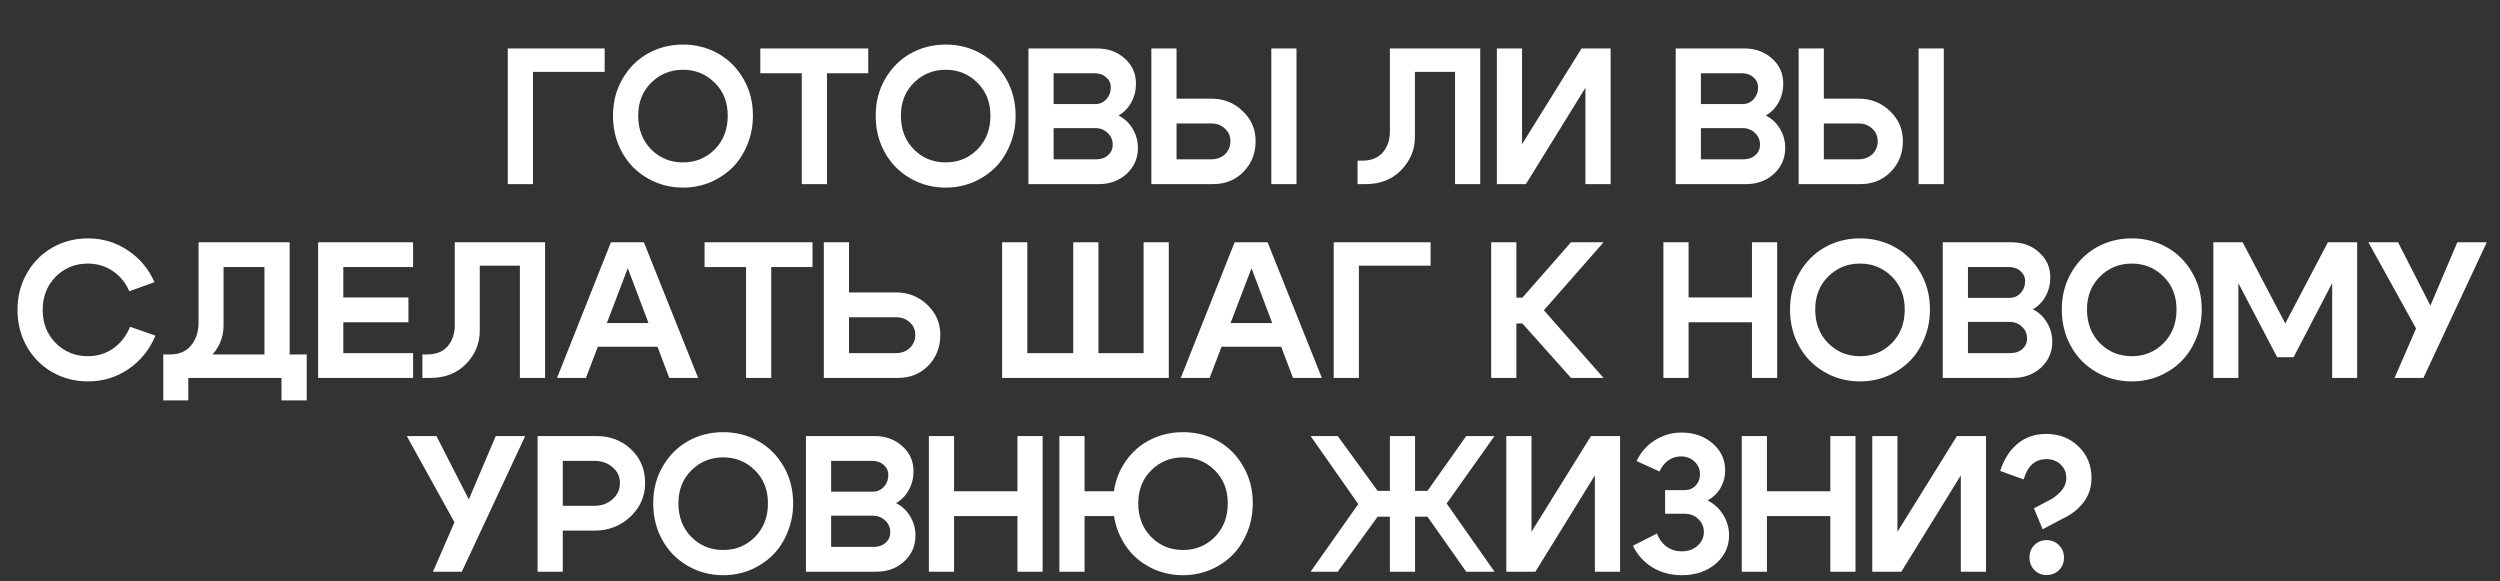 <?xml version="1.0" encoding="UTF-8"?> <svg xmlns="http://www.w3.org/2000/svg" width="258" height="60" viewBox="0 0 258 60" fill="none"><rect x="0" y="0" width="258" height="60" fill="#333333" stroke="none"/><path d="M52.401 19V5H62.401V7.42H55.001V19H52.401ZM65.862 11.94C65.862 13.353 66.308 14.513 67.202 15.42C68.095 16.313 69.188 16.76 70.482 16.76C71.775 16.76 72.868 16.313 73.762 15.42C74.655 14.513 75.102 13.353 75.102 11.94C75.102 10.553 74.655 9.42 73.762 8.54C72.868 7.647 71.775 7.2 70.482 7.2C69.188 7.2 68.095 7.647 67.202 8.54C66.308 9.42 65.862 10.553 65.862 11.94ZM63.262 11.94C63.262 10.527 63.588 9.26 64.242 8.14C64.895 7.007 65.768 6.133 66.862 5.52C67.955 4.907 69.162 4.6 70.482 4.6C71.802 4.6 73.008 4.907 74.102 5.52C75.195 6.133 76.068 7.007 76.722 8.14C77.375 9.26 77.702 10.527 77.702 11.94C77.702 13.007 77.508 14.007 77.122 14.94C76.748 15.86 76.235 16.647 75.582 17.3C74.928 17.94 74.162 18.447 73.282 18.82C72.402 19.18 71.468 19.36 70.482 19.36C69.495 19.36 68.562 19.18 67.682 18.82C66.802 18.447 66.035 17.94 65.382 17.3C64.728 16.647 64.208 15.86 63.822 14.94C63.448 14.007 63.262 13.007 63.262 11.94ZM89.603 5V7.56H85.343V19H82.743V7.56H78.463V5H89.603ZM92.972 11.94C92.972 13.353 93.418 14.513 94.312 15.42C95.205 16.313 96.298 16.76 97.592 16.76C98.885 16.76 99.978 16.313 100.872 15.42C101.765 14.513 102.212 13.353 102.212 11.94C102.212 10.553 101.765 9.42 100.872 8.54C99.978 7.647 98.885 7.2 97.592 7.2C96.298 7.2 95.205 7.647 94.312 8.54C93.418 9.42 92.972 10.553 92.972 11.94ZM90.372 11.94C90.372 10.527 90.698 9.26 91.352 8.14C92.005 7.007 92.878 6.133 93.972 5.52C95.065 4.907 96.272 4.6 97.592 4.6C98.912 4.6 100.118 4.907 101.212 5.52C102.305 6.133 103.178 7.007 103.832 8.14C104.485 9.26 104.812 10.527 104.812 11.94C104.812 13.007 104.618 14.007 104.232 14.94C103.858 15.86 103.345 16.647 102.692 17.3C102.038 17.94 101.272 18.447 100.392 18.82C99.512 19.18 98.578 19.36 97.592 19.36C96.605 19.36 95.672 19.18 94.792 18.82C93.912 18.447 93.145 17.94 92.492 17.3C91.838 16.647 91.318 15.86 90.932 14.94C90.558 14.007 90.372 13.007 90.372 11.94ZM112.953 7.56H108.733V10.74H113.033C113.487 10.74 113.867 10.573 114.173 10.24C114.48 9.907 114.633 9.5 114.633 9.02C114.633 8.593 114.473 8.247 114.153 7.98C113.847 7.7 113.447 7.56 112.953 7.56ZM113.033 13.22H108.733V16.44H113.153C113.633 16.44 114.033 16.3 114.353 16.02C114.673 15.727 114.833 15.367 114.833 14.94C114.833 14.447 114.66 14.04 114.313 13.72C113.967 13.387 113.54 13.22 113.033 13.22ZM113.393 19H106.133V5H113.193C114.353 5 115.313 5.347 116.073 6.04C116.847 6.72 117.233 7.587 117.233 8.64C117.233 9.333 117.073 9.973 116.753 10.56C116.433 11.147 115.993 11.6 115.433 11.92C116.06 12.24 116.547 12.7 116.893 13.3C117.253 13.887 117.433 14.547 117.433 15.28C117.433 16.333 117.047 17.22 116.273 17.94C115.5 18.647 114.54 19 113.393 19ZM133.799 19H131.199V5H133.799V19ZM121.419 5V10.18H124.999C126.279 10.18 127.359 10.607 128.239 11.46C129.133 12.3 129.579 13.333 129.579 14.56C129.579 15.827 129.159 16.887 128.319 17.74C127.493 18.58 126.453 19 125.199 19H118.819V5H121.419ZM124.999 16.44C125.573 16.44 126.046 16.267 126.419 15.92C126.793 15.56 126.979 15.107 126.979 14.56C126.979 14.04 126.786 13.607 126.399 13.26C126.026 12.913 125.559 12.74 124.999 12.74H121.419V16.44H124.999ZM140.599 16.58C141.506 16.58 142.206 16.3 142.699 15.74C143.193 15.167 143.439 14.44 143.439 13.56V5H152.759V19H150.159V7.42H146.019V14.12C146.019 15.44 145.546 16.587 144.599 17.56C143.666 18.52 142.446 19 140.939 19H140.099V16.58H140.599ZM166.215 19H163.615V9.06L157.475 19H154.475V5H157.075V14.88L163.215 5H166.215V19ZM179.753 7.56H175.533V10.74H179.833C180.286 10.74 180.666 10.573 180.973 10.24C181.279 9.907 181.433 9.5 181.433 9.02C181.433 8.593 181.273 8.247 180.953 7.98C180.646 7.7 180.246 7.56 179.753 7.56ZM179.833 13.22H175.533V16.44H179.953C180.433 16.44 180.833 16.3 181.153 16.02C181.473 15.727 181.633 15.367 181.633 14.94C181.633 14.447 181.459 14.04 181.113 13.72C180.766 13.387 180.339 13.22 179.833 13.22ZM180.193 19H172.933V5H179.993C181.153 5 182.113 5.347 182.873 6.04C183.646 6.72 184.033 7.587 184.033 8.64C184.033 9.333 183.873 9.973 183.553 10.56C183.233 11.147 182.793 11.6 182.233 11.92C182.859 12.24 183.346 12.7 183.693 13.3C184.053 13.887 184.233 14.547 184.233 15.28C184.233 16.333 183.846 17.22 183.073 17.94C182.299 18.647 181.339 19 180.193 19ZM200.599 19H197.999V5H200.599V19ZM188.219 5V10.18H191.799C193.079 10.18 194.159 10.607 195.039 11.46C195.932 12.3 196.379 13.333 196.379 14.56C196.379 15.827 195.959 16.887 195.119 17.74C194.292 18.58 193.252 19 191.999 19H185.619V5H188.219ZM191.799 16.44C192.372 16.44 192.845 16.267 193.219 15.92C193.592 15.56 193.779 15.107 193.779 14.56C193.779 14.04 193.585 13.607 193.199 13.26C192.825 12.913 192.359 12.74 191.799 12.74H188.219V16.44H191.799ZM2.765 35.76C2.125 34.627 1.805 33.367 1.805 31.98C1.805 30.593 2.125 29.34 2.765 28.22C3.405 27.087 4.278 26.2 5.385 25.56C6.505 24.92 7.738 24.6 9.085 24.6C10.578 24.6 11.938 25.007 13.165 25.82C14.391 26.62 15.318 27.72 15.944 29.12L13.345 30.06C12.958 29.167 12.384 28.467 11.624 27.96C10.864 27.453 10.011 27.2 9.065 27.2C7.758 27.2 6.651 27.653 5.745 28.56C4.851 29.467 4.405 30.607 4.405 31.98C4.405 33.353 4.851 34.493 5.745 35.4C6.651 36.307 7.758 36.76 9.065 36.76C10.038 36.76 10.911 36.493 11.684 35.96C12.458 35.413 13.038 34.667 13.425 33.72L16.044 34.64C15.431 36.093 14.498 37.247 13.245 38.1C12.005 38.94 10.618 39.36 9.085 39.36C7.738 39.36 6.505 39.04 5.385 38.4C4.278 37.76 3.405 36.88 2.765 35.76ZM16.851 36.58H31.651V41.32H29.051V39H19.431V41.32H16.851V36.58ZM17.531 36.58C18.478 36.58 19.204 36.273 19.711 35.66C20.231 35.033 20.491 34.247 20.491 33.3V25H29.891V38.98H27.291V27.56H23.071V33.58C23.071 34.887 22.571 36.013 21.571 36.96C20.584 37.907 19.304 38.38 17.731 38.38H17.151L16.851 36.58H17.531ZM35.43 30.7H42.15V33.26H35.43V36.44H42.63V39H32.83V25H42.63V27.56H35.43V30.7ZM44.092 36.58C44.999 36.58 45.699 36.3 46.192 35.74C46.686 35.167 46.932 34.44 46.932 33.56V25H56.252V39H53.652V27.42H49.512V34.12C49.512 35.44 49.039 36.587 48.092 37.56C47.159 38.52 45.939 39 44.432 39H43.592V36.58H44.092ZM60.868 33.34H68.708V35.78H60.868V33.34ZM60.468 39H57.488L63.048 25H66.448L72.048 39H69.068L64.788 27.68L60.468 39ZM83.851 25V27.56H79.591V39H76.991V27.56H72.711V25H83.851ZM87.619 25V30.18H92.479C93.746 30.18 94.819 30.607 95.699 31.46C96.593 32.3 97.039 33.333 97.039 34.56C97.039 35.827 96.626 36.887 95.799 37.74C94.973 38.58 93.933 39 92.679 39H85.019V25H87.619ZM92.479 36.44C93.039 36.44 93.506 36.267 93.879 35.92C94.266 35.56 94.459 35.107 94.459 34.56C94.459 34.04 94.266 33.607 93.879 33.26C93.506 32.913 93.039 32.74 92.479 32.74H87.619V36.44H92.479ZM120.619 39H103.419V25H106.019V36.44H110.759V25H113.359V36.44H118.019V25H120.619V39ZM125.235 33.34H133.075V35.78H125.235V33.34ZM124.835 39H121.855L127.415 25H130.815L136.415 39H133.435L129.155 27.68L124.835 39ZM137.638 39V25H147.638V27.42H140.238V39H137.638ZM153.889 39V25H156.489V30.72H157.109L162.129 25H165.489L159.329 32.02L165.489 39H162.129L157.109 33.38H156.489V39H153.889ZM171.663 39V25H174.263V30.7H180.803V25H183.403V39H180.803V33.26H174.263V39H171.663ZM187.33 31.94C187.33 33.353 187.777 34.513 188.67 35.42C189.564 36.313 190.657 36.76 191.95 36.76C193.244 36.76 194.337 36.313 195.23 35.42C196.124 34.513 196.57 33.353 196.57 31.94C196.57 30.553 196.124 29.42 195.23 28.54C194.337 27.647 193.244 27.2 191.95 27.2C190.657 27.2 189.564 27.647 188.67 28.54C187.777 29.42 187.33 30.553 187.33 31.94ZM184.73 31.94C184.73 30.527 185.057 29.26 185.71 28.14C186.364 27.007 187.237 26.133 188.33 25.52C189.424 24.907 190.63 24.6 191.95 24.6C193.27 24.6 194.477 24.907 195.57 25.52C196.664 26.133 197.537 27.007 198.19 28.14C198.844 29.26 199.17 30.527 199.17 31.94C199.17 33.007 198.977 34.007 198.59 34.94C198.217 35.86 197.704 36.647 197.05 37.3C196.397 37.94 195.63 38.447 194.75 38.82C193.87 39.18 192.937 39.36 191.95 39.36C190.964 39.36 190.03 39.18 189.15 38.82C188.27 38.447 187.504 37.94 186.85 37.3C186.197 36.647 185.677 35.86 185.29 34.94C184.917 34.007 184.73 33.007 184.73 31.94ZM207.312 27.56H203.092V30.74H207.392C207.845 30.74 208.225 30.573 208.532 30.24C208.839 29.907 208.992 29.5 208.992 29.02C208.992 28.593 208.832 28.247 208.512 27.98C208.205 27.7 207.805 27.56 207.312 27.56ZM207.392 33.22H203.092V36.44H207.512C207.992 36.44 208.392 36.3 208.712 36.02C209.032 35.727 209.192 35.367 209.192 34.94C209.192 34.447 209.019 34.04 208.672 33.72C208.325 33.387 207.899 33.22 207.392 33.22ZM207.752 39H200.492V25H207.552C208.712 25 209.672 25.347 210.432 26.04C211.205 26.72 211.592 27.587 211.592 28.64C211.592 29.333 211.432 29.973 211.112 30.56C210.792 31.147 210.352 31.6 209.792 31.92C210.419 32.24 210.905 32.7 211.252 33.3C211.612 33.887 211.792 34.547 211.792 35.28C211.792 36.333 211.405 37.22 210.632 37.94C209.859 38.647 208.899 39 207.752 39ZM215.378 31.94C215.378 33.353 215.825 34.513 216.718 35.42C217.611 36.313 218.705 36.76 219.998 36.76C221.291 36.76 222.385 36.313 223.278 35.42C224.171 34.513 224.618 33.353 224.618 31.94C224.618 30.553 224.171 29.42 223.278 28.54C222.385 27.647 221.291 27.2 219.998 27.2C218.705 27.2 217.611 27.647 216.718 28.54C215.825 29.42 215.378 30.553 215.378 31.94ZM212.778 31.94C212.778 30.527 213.105 29.26 213.758 28.14C214.411 27.007 215.285 26.133 216.378 25.52C217.471 24.907 218.678 24.6 219.998 24.6C221.318 24.6 222.525 24.907 223.618 25.52C224.711 26.133 225.585 27.007 226.238 28.14C226.891 29.26 227.218 30.527 227.218 31.94C227.218 33.007 227.025 34.007 226.638 34.94C226.265 35.86 225.751 36.647 225.098 37.3C224.445 37.94 223.678 38.447 222.798 38.82C221.918 39.18 220.985 39.36 219.998 39.36C219.011 39.36 218.078 39.18 217.198 38.82C216.318 38.447 215.551 37.94 214.898 37.3C214.245 36.647 213.725 35.86 213.338 34.94C212.965 34.007 212.778 33.007 212.778 31.94ZM228.42 39V25H231.44L235.84 33.38L240.24 25H243.26V39H240.68V29.22L236.7 36.86H235L231 29.22V39H228.42ZM247.118 39L249.338 33.9L244.418 25H247.478L250.818 31.54L253.598 25H256.638L250.098 39H247.118ZM44.681 59L46.901 53.9L41.981 45H45.041L48.381 51.54L51.161 45H54.201L47.661 59H44.681ZM61.338 47.56H58.078V52.2H61.338C62.085 52.2 62.711 51.973 63.218 51.52C63.725 51.067 63.978 50.507 63.978 49.84C63.978 49.187 63.725 48.647 63.218 48.22C62.725 47.78 62.098 47.56 61.338 47.56ZM61.338 54.76H58.078V59H55.478V45H61.538C62.978 45 64.178 45.46 65.138 46.38C66.098 47.3 66.578 48.453 66.578 49.84C66.578 51.213 66.065 52.38 65.038 53.34C64.025 54.287 62.791 54.76 61.338 54.76ZM70.012 51.94C70.012 53.353 70.459 54.513 71.352 55.42C72.246 56.313 73.339 56.76 74.632 56.76C75.926 56.76 77.019 56.313 77.912 55.42C78.806 54.513 79.252 53.353 79.252 51.94C79.252 50.553 78.806 49.42 77.912 48.54C77.019 47.647 75.926 47.2 74.632 47.2C73.339 47.2 72.246 47.647 71.352 48.54C70.459 49.42 70.012 50.553 70.012 51.94ZM67.412 51.94C67.412 50.527 67.739 49.26 68.392 48.14C69.046 47.007 69.919 46.133 71.012 45.52C72.106 44.907 73.312 44.6 74.632 44.6C75.952 44.6 77.159 44.907 78.252 45.52C79.346 46.133 80.219 47.007 80.872 48.14C81.526 49.26 81.852 50.527 81.852 51.94C81.852 53.007 81.659 54.007 81.272 54.94C80.899 55.86 80.386 56.647 79.732 57.3C79.079 57.94 78.312 58.447 77.432 58.82C76.552 59.18 75.619 59.36 74.632 59.36C73.646 59.36 72.712 59.18 71.832 58.82C70.952 58.447 70.186 57.94 69.532 57.3C68.879 56.647 68.359 55.86 67.972 54.94C67.599 54.007 67.412 53.007 67.412 51.94ZM89.994 47.56H85.774V50.74H90.074C90.527 50.74 90.907 50.573 91.214 50.24C91.521 49.907 91.674 49.5 91.674 49.02C91.674 48.593 91.514 48.247 91.194 47.98C90.887 47.7 90.487 47.56 89.994 47.56ZM90.074 53.22H85.774V56.44H90.194C90.674 56.44 91.074 56.3 91.394 56.02C91.714 55.727 91.874 55.367 91.874 54.94C91.874 54.447 91.701 54.04 91.354 53.72C91.007 53.387 90.581 53.22 90.074 53.22ZM90.434 59H83.174V45H90.234C91.394 45 92.354 45.347 93.114 46.04C93.887 46.72 94.274 47.587 94.274 48.64C94.274 49.333 94.114 49.973 93.794 50.56C93.474 51.147 93.034 51.6 92.474 51.92C93.101 52.24 93.587 52.7 93.934 53.3C94.294 53.887 94.474 54.547 94.474 55.28C94.474 56.333 94.087 57.22 93.314 57.94C92.541 58.647 91.581 59 90.434 59ZM95.86 59V45H98.46V50.7H105V45H107.6V59H105V53.26H98.46V59H95.86ZM117.467 51.94C117.467 53.353 117.914 54.513 118.807 55.42C119.701 56.313 120.794 56.76 122.087 56.76C123.381 56.76 124.474 56.313 125.367 55.42C126.261 54.513 126.707 53.353 126.707 51.94C126.707 50.553 126.261 49.42 125.367 48.54C124.474 47.647 123.381 47.2 122.087 47.2C120.794 47.2 119.701 47.647 118.807 48.54C117.914 49.42 117.467 50.553 117.467 51.94ZM114.867 51.94C114.867 50.527 115.187 49.26 115.827 48.14C116.481 47.007 117.354 46.133 118.447 45.52C119.554 44.907 120.767 44.6 122.087 44.6C123.407 44.6 124.614 44.907 125.707 45.52C126.801 46.133 127.667 47.007 128.307 48.14C128.961 49.26 129.287 50.527 129.287 51.94C129.287 53.007 129.094 54.007 128.707 54.94C128.334 55.86 127.821 56.647 127.167 57.3C126.527 57.94 125.761 58.447 124.867 58.82C123.987 59.18 123.054 59.36 122.067 59.36C121.094 59.36 120.161 59.18 119.267 58.82C118.387 58.447 117.621 57.94 116.967 57.3C116.327 56.647 115.814 55.86 115.427 54.94C115.054 54.007 114.867 53.007 114.867 51.94ZM115.727 50.7V53.26H111.927V59H109.327V45H111.927V50.7H115.727ZM143.434 45H146.034V50.66H147.314L151.314 45H154.234L149.294 51.96L154.234 59H151.314L147.314 53.32H146.034V59H143.434V53.32H142.174L138.054 59H135.254L140.174 52.02L135.254 45H138.054L142.174 50.66H143.434V45ZM167.191 59H164.591V49.06L158.451 59H155.451V45H158.051V54.88L164.191 45H167.191V59ZM168.899 47.58C169.325 46.673 169.952 45.96 170.779 45.44C171.605 44.907 172.525 44.64 173.539 44.64C174.819 44.64 175.885 45.013 176.739 45.76C177.605 46.507 178.039 47.433 178.039 48.54C178.039 49.193 177.879 49.8 177.559 50.36C177.239 50.907 176.792 51.333 176.219 51.64C176.899 51.987 177.439 52.487 177.839 53.14C178.239 53.793 178.439 54.493 178.439 55.24C178.439 56.427 177.972 57.413 177.039 58.2C176.119 58.973 174.959 59.36 173.559 59.36C172.439 59.36 171.432 59.093 170.539 58.56C169.645 58.013 168.972 57.267 168.519 56.32L170.999 55.06C171.212 55.633 171.545 56.087 171.999 56.42C172.465 56.74 172.985 56.9 173.559 56.9C174.212 56.9 174.752 56.707 175.179 56.32C175.619 55.933 175.839 55.46 175.839 54.9C175.839 54.367 175.645 53.92 175.259 53.56C174.885 53.2 174.419 53.02 173.859 53.02H171.839V50.58H173.859C174.312 50.58 174.685 50.427 174.979 50.12C175.285 49.8 175.439 49.407 175.439 48.94C175.439 48.42 175.252 47.987 174.879 47.64C174.505 47.28 174.039 47.1 173.479 47.1C172.985 47.1 172.545 47.24 172.159 47.52C171.772 47.8 171.472 48.18 171.259 48.66L168.899 47.58ZM179.749 59V45H182.349V50.7H188.889V45H191.489V59H188.889V53.26H182.349V59H179.749ZM204.956 59H202.356V49.06L196.216 59H193.216V45H195.816V54.88L201.956 45H204.956V59ZM209.443 57.54C209.443 58.047 209.61 58.473 209.943 58.82C210.277 59.167 210.697 59.34 211.203 59.34C211.723 59.34 212.15 59.173 212.483 58.84C212.83 58.493 213.003 58.067 213.003 57.56C213.003 57.04 212.83 56.607 212.483 56.26C212.137 55.913 211.71 55.74 211.203 55.74C210.697 55.74 210.277 55.913 209.943 56.26C209.61 56.593 209.443 57.02 209.443 57.54ZM215.843 49.34C215.843 50.287 215.57 51.12 215.023 51.84C214.49 52.547 213.75 53.12 212.803 53.56L210.803 54.62L209.903 52.46L211.723 51.5C212.737 50.86 213.243 50.147 213.243 49.36C213.243 48.773 213.05 48.3 212.663 47.94C212.277 47.567 211.783 47.38 211.183 47.38C210.023 47.38 209.243 48.08 208.843 49.48L206.423 48.6C206.797 47.413 207.39 46.48 208.203 45.8C209.017 45.12 210.003 44.78 211.163 44.78C212.51 44.78 213.623 45.213 214.503 46.08C215.397 46.933 215.843 48.02 215.843 49.34Z" fill="white"></path></svg> 